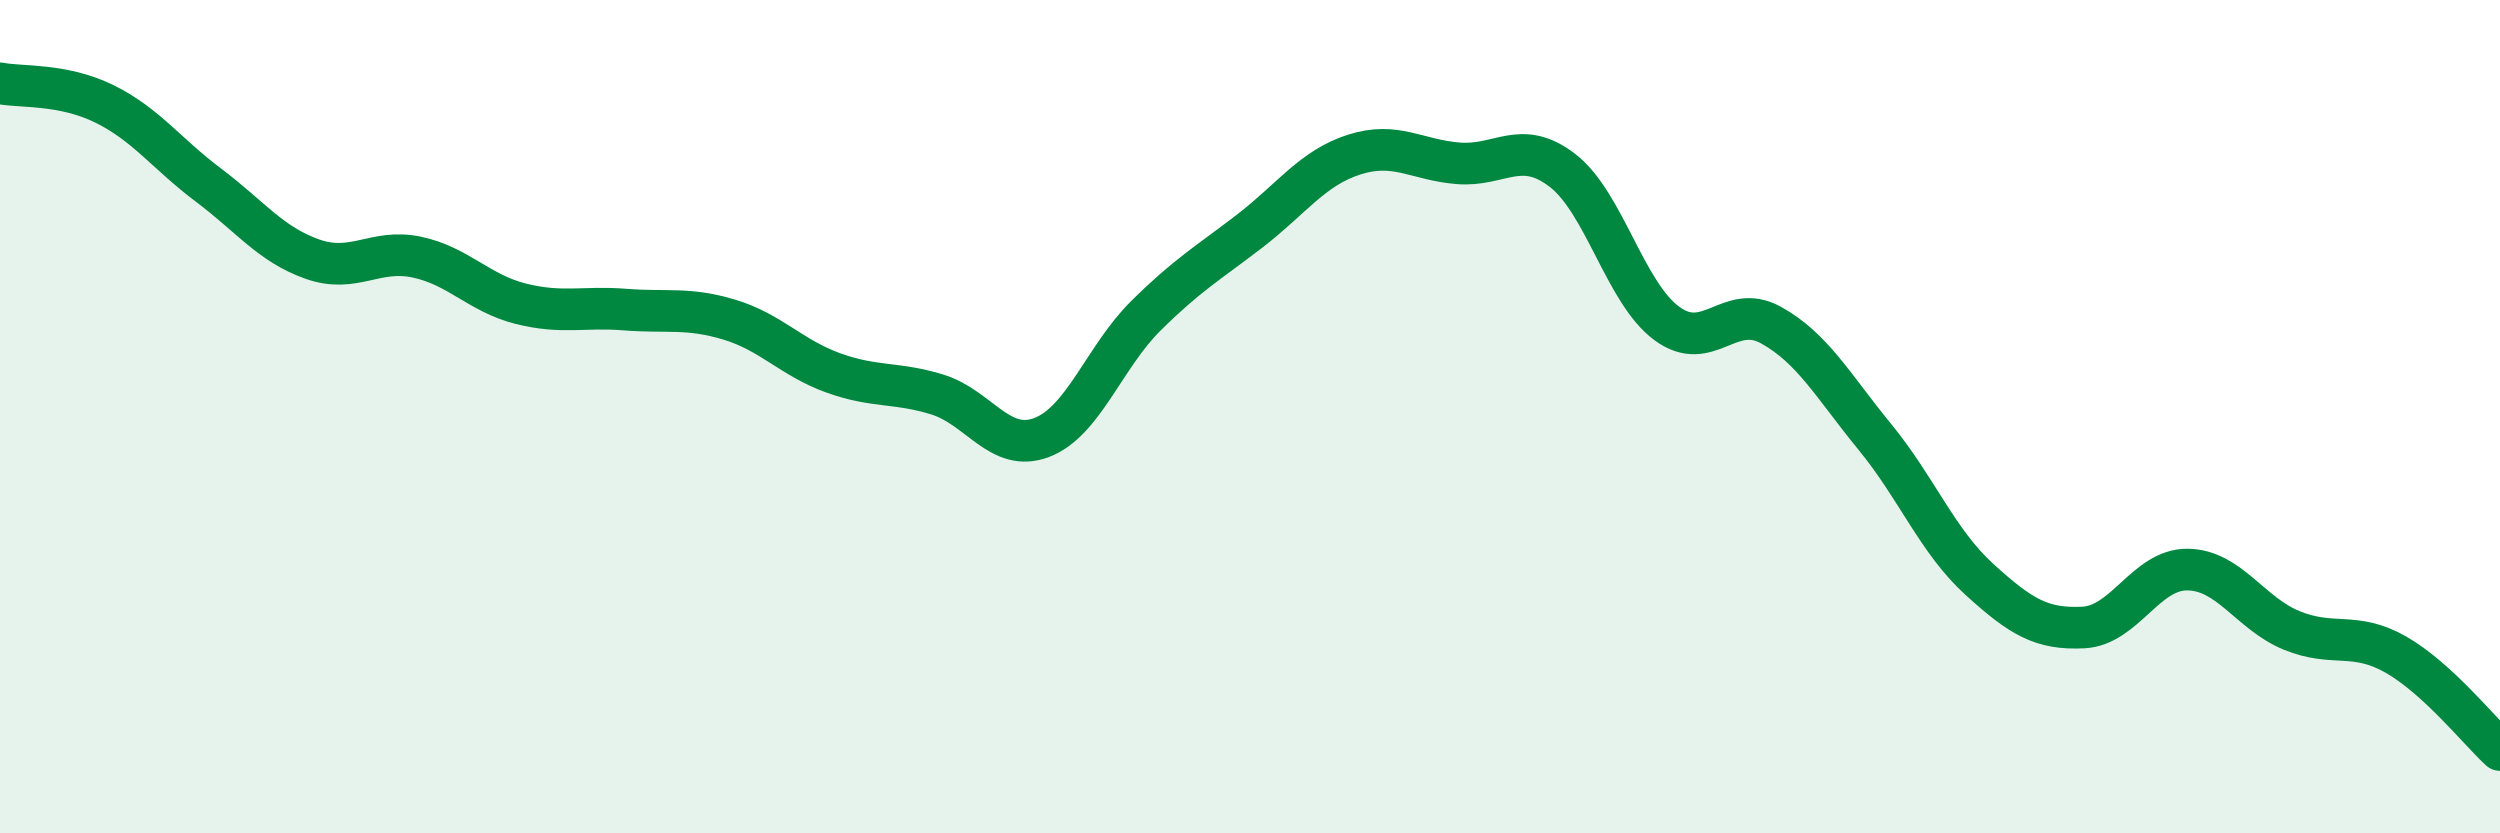 
    <svg width="60" height="20" viewBox="0 0 60 20" xmlns="http://www.w3.org/2000/svg">
      <path
        d="M 0,2 C 0.5,2.1 1.5,2 2.5,2.49 C 3.5,2.98 4,3.69 5,4.44 C 6,5.19 6.5,5.87 7.5,6.22 C 8.5,6.57 9,5.96 10,6.17 C 11,6.38 11.5,7.04 12.5,7.29 C 13.5,7.54 14,7.35 15,7.43 C 16,7.51 16.5,7.37 17.5,7.67 C 18.5,7.97 19,8.59 20,8.95 C 21,9.31 21.5,9.16 22.5,9.47 C 23.5,9.78 24,10.88 25,10.5 C 26,10.12 26.5,8.57 27.5,7.58 C 28.5,6.59 29,6.31 30,5.54 C 31,4.77 31.5,4.03 32.5,3.71 C 33.5,3.39 34,3.84 35,3.92 C 36,4 36.5,3.32 37.5,4.09 C 38.5,4.86 39,7.02 40,7.76 C 41,8.5 41.5,7.25 42.5,7.8 C 43.5,8.35 44,9.27 45,10.49 C 46,11.71 46.5,12.99 47.5,13.9 C 48.5,14.81 49,15.11 50,15.06 C 51,15.01 51.5,13.66 52.5,13.67 C 53.5,13.68 54,14.72 55,15.13 C 56,15.54 56.5,15.14 57.5,15.71 C 58.5,16.28 59.5,17.54 60,18L60 20L0 20Z"
        fill="#008740"
        opacity="0.1"
        stroke-linecap="round"
        stroke-linejoin="round"
      />
      <path
        d="M 0,2 C 0.5,2.1 1.5,2 2.5,2.49 C 3.5,2.98 4,3.69 5,4.44 C 6,5.19 6.5,5.87 7.5,6.22 C 8.5,6.57 9,5.96 10,6.17 C 11,6.38 11.5,7.04 12.5,7.29 C 13.5,7.54 14,7.35 15,7.43 C 16,7.51 16.5,7.37 17.5,7.67 C 18.5,7.97 19,8.59 20,8.95 C 21,9.31 21.5,9.16 22.5,9.47 C 23.5,9.78 24,10.88 25,10.5 C 26,10.12 26.5,8.57 27.5,7.58 C 28.5,6.59 29,6.31 30,5.54 C 31,4.77 31.5,4.03 32.5,3.71 C 33.5,3.39 34,3.84 35,3.92 C 36,4 36.5,3.32 37.5,4.09 C 38.5,4.86 39,7.02 40,7.76 C 41,8.5 41.5,7.25 42.5,7.8 C 43.5,8.35 44,9.27 45,10.49 C 46,11.71 46.5,12.99 47.5,13.9 C 48.5,14.81 49,15.11 50,15.06 C 51,15.01 51.5,13.66 52.5,13.67 C 53.5,13.68 54,14.72 55,15.13 C 56,15.54 56.5,15.14 57.5,15.71 C 58.5,16.28 59.5,17.54 60,18"
        stroke="#008740"
        stroke-width="1"
        fill="none"
        stroke-linecap="round"
        stroke-linejoin="round"
      />
    </svg>
  